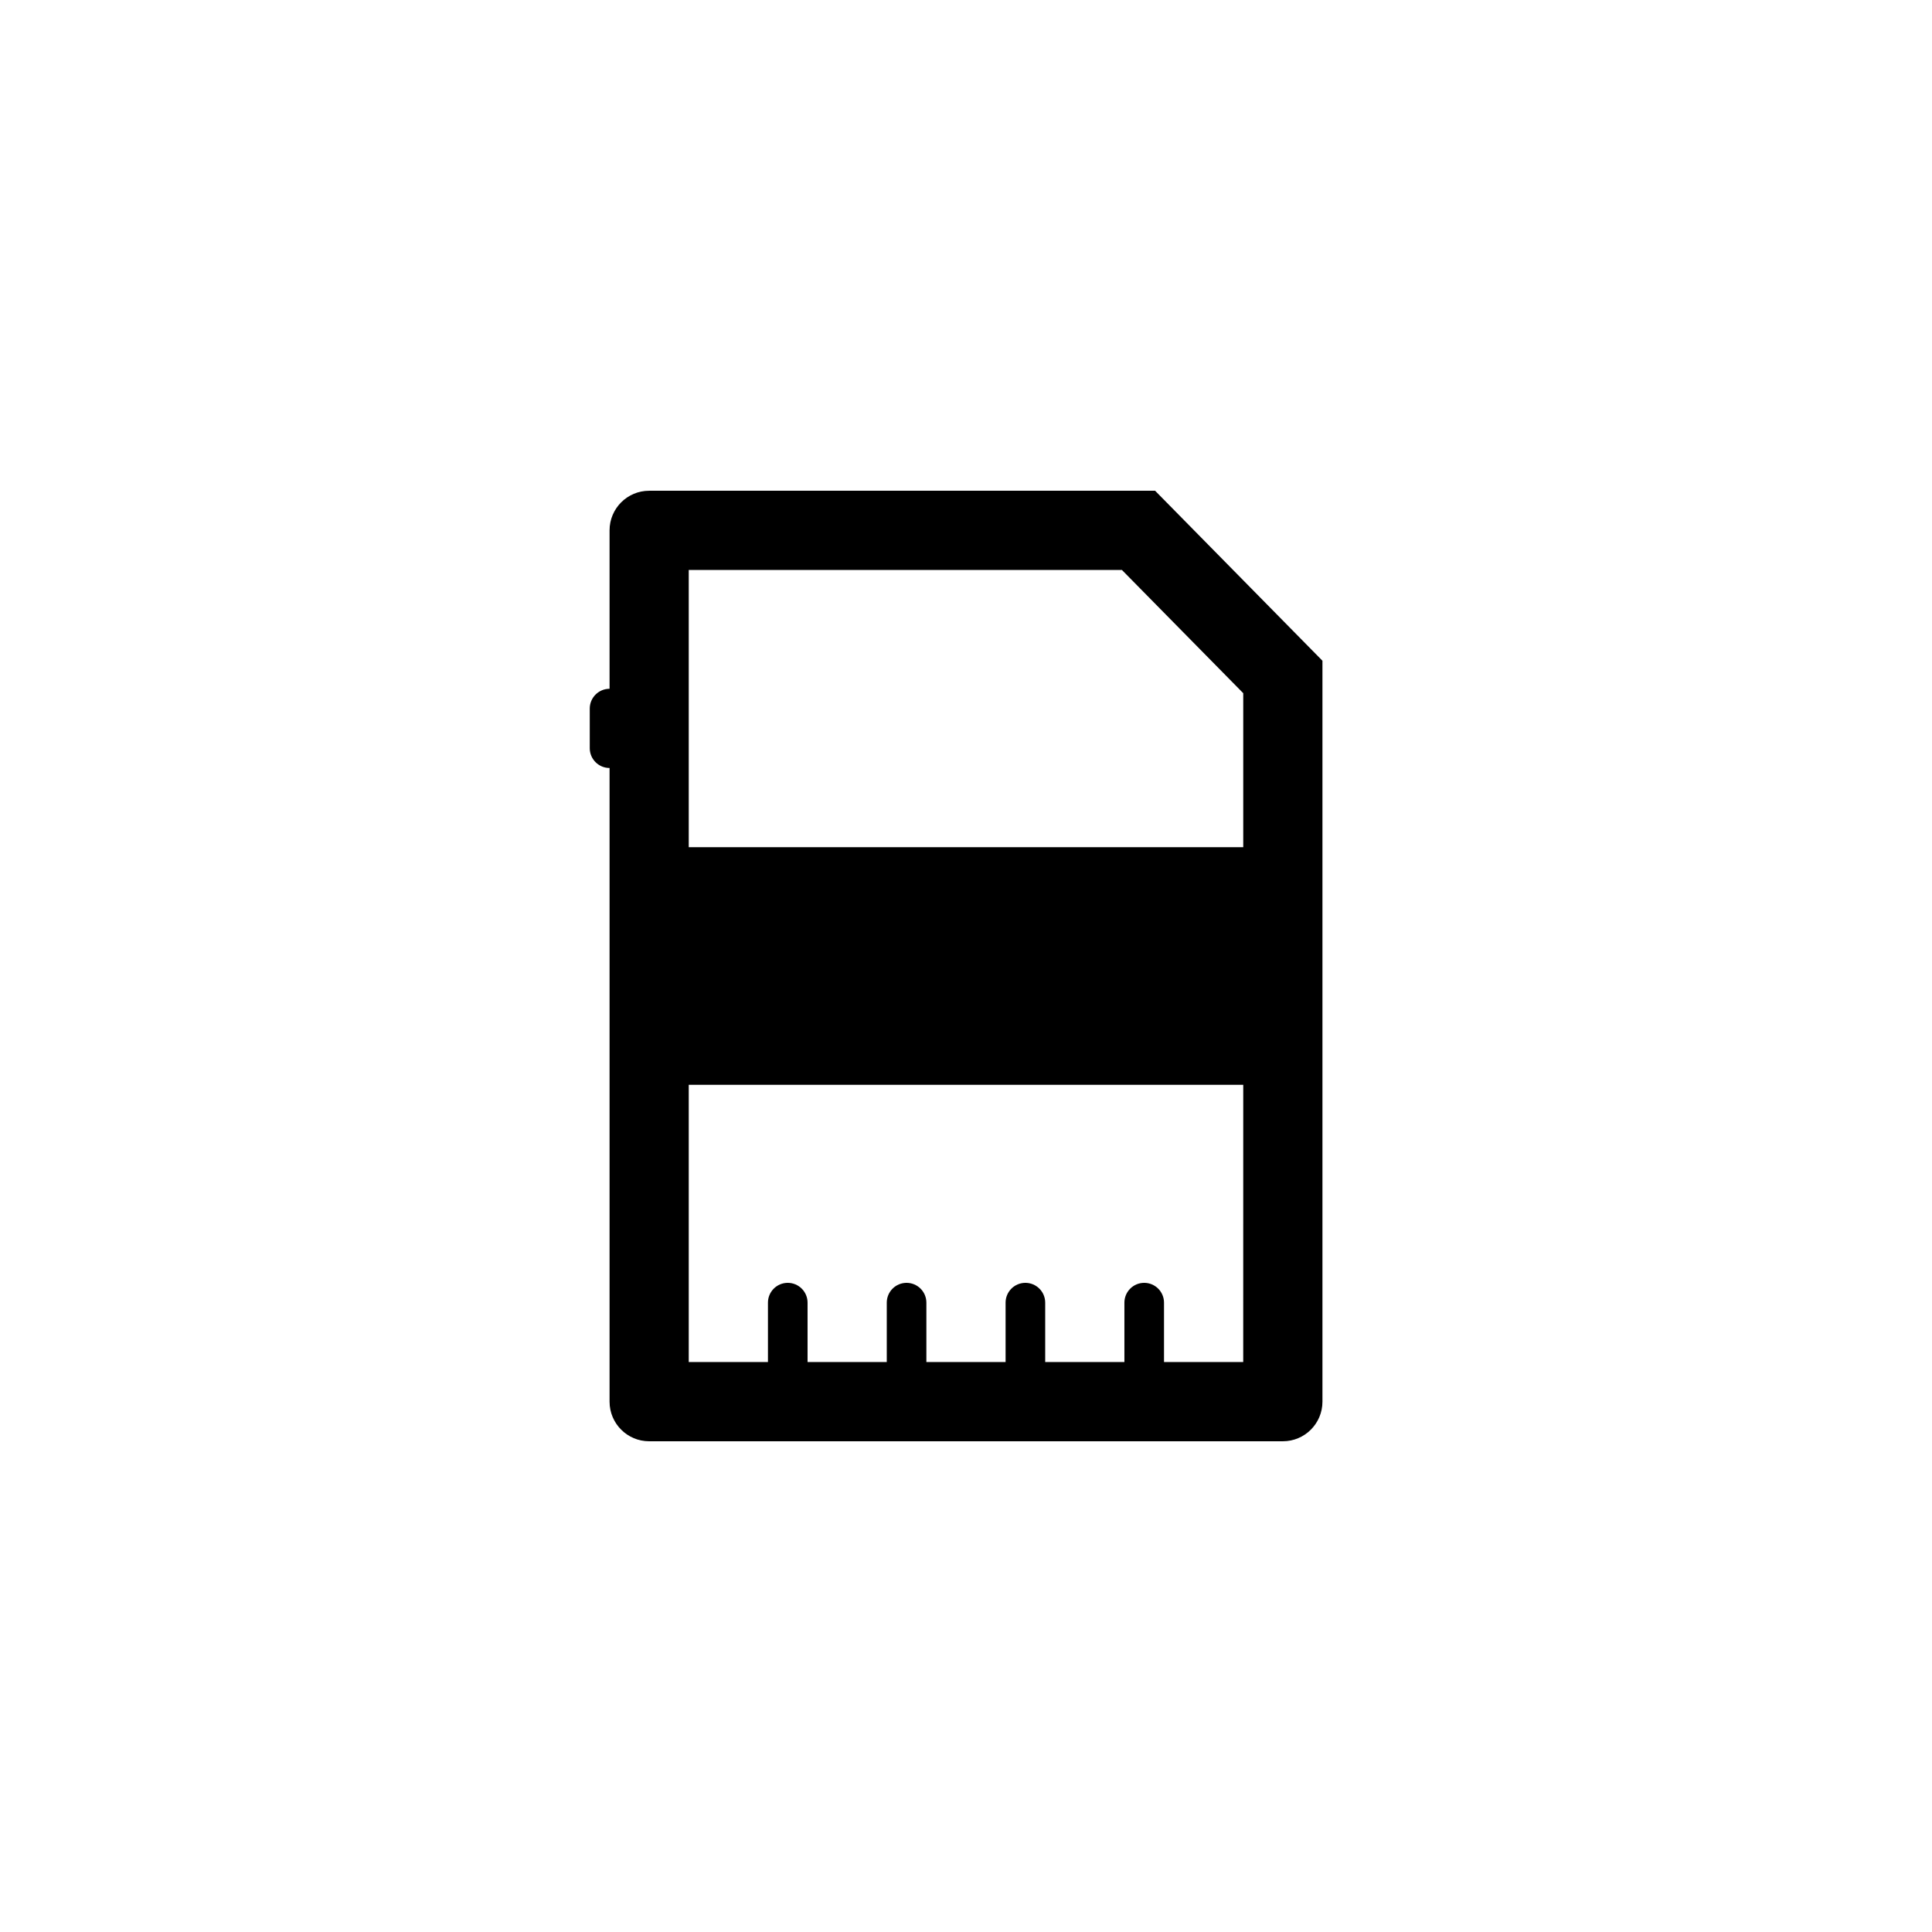<?xml version="1.0" encoding="UTF-8"?>
<!-- Uploaded to: ICON Repo, www.iconrepo.com, Generator: ICON Repo Mixer Tools -->
<svg fill="#000000" width="800px" height="800px" version="1.1" viewBox="144 144 512 512" xmlns="http://www.w3.org/2000/svg">
 <path d="m450.11 274.05 44.352 45.055v196.35c0 5.797-4.699 10.496-10.496 10.496h-167.93c-5.797 0-10.496-4.699-10.496-10.496v-167.93c-2.898 0-5.25-2.352-5.25-5.25v-10.496c0-2.898 2.352-5.246 5.25-5.246v-41.984c0-5.797 4.699-10.496 10.496-10.496zm23.363 157.44h-146.95v73.469h20.992v-15.742c0-2.898 2.348-5.25 5.246-5.25s5.25 2.352 5.25 5.25v15.742h20.992v-15.742c0-2.898 2.348-5.25 5.246-5.25 2.898 0 5.25 2.352 5.25 5.25v15.742h20.992v-15.742c0-2.898 2.348-5.25 5.246-5.25 2.898 0 5.25 2.352 5.25 5.25v15.742h20.992v-15.742c0-2.898 2.348-5.25 5.246-5.25 2.898 0 5.25 2.352 5.25 5.25v15.742h20.992zm-32.16-136.45h-114.79v73.473h146.95v-40.809z"/>
</svg>